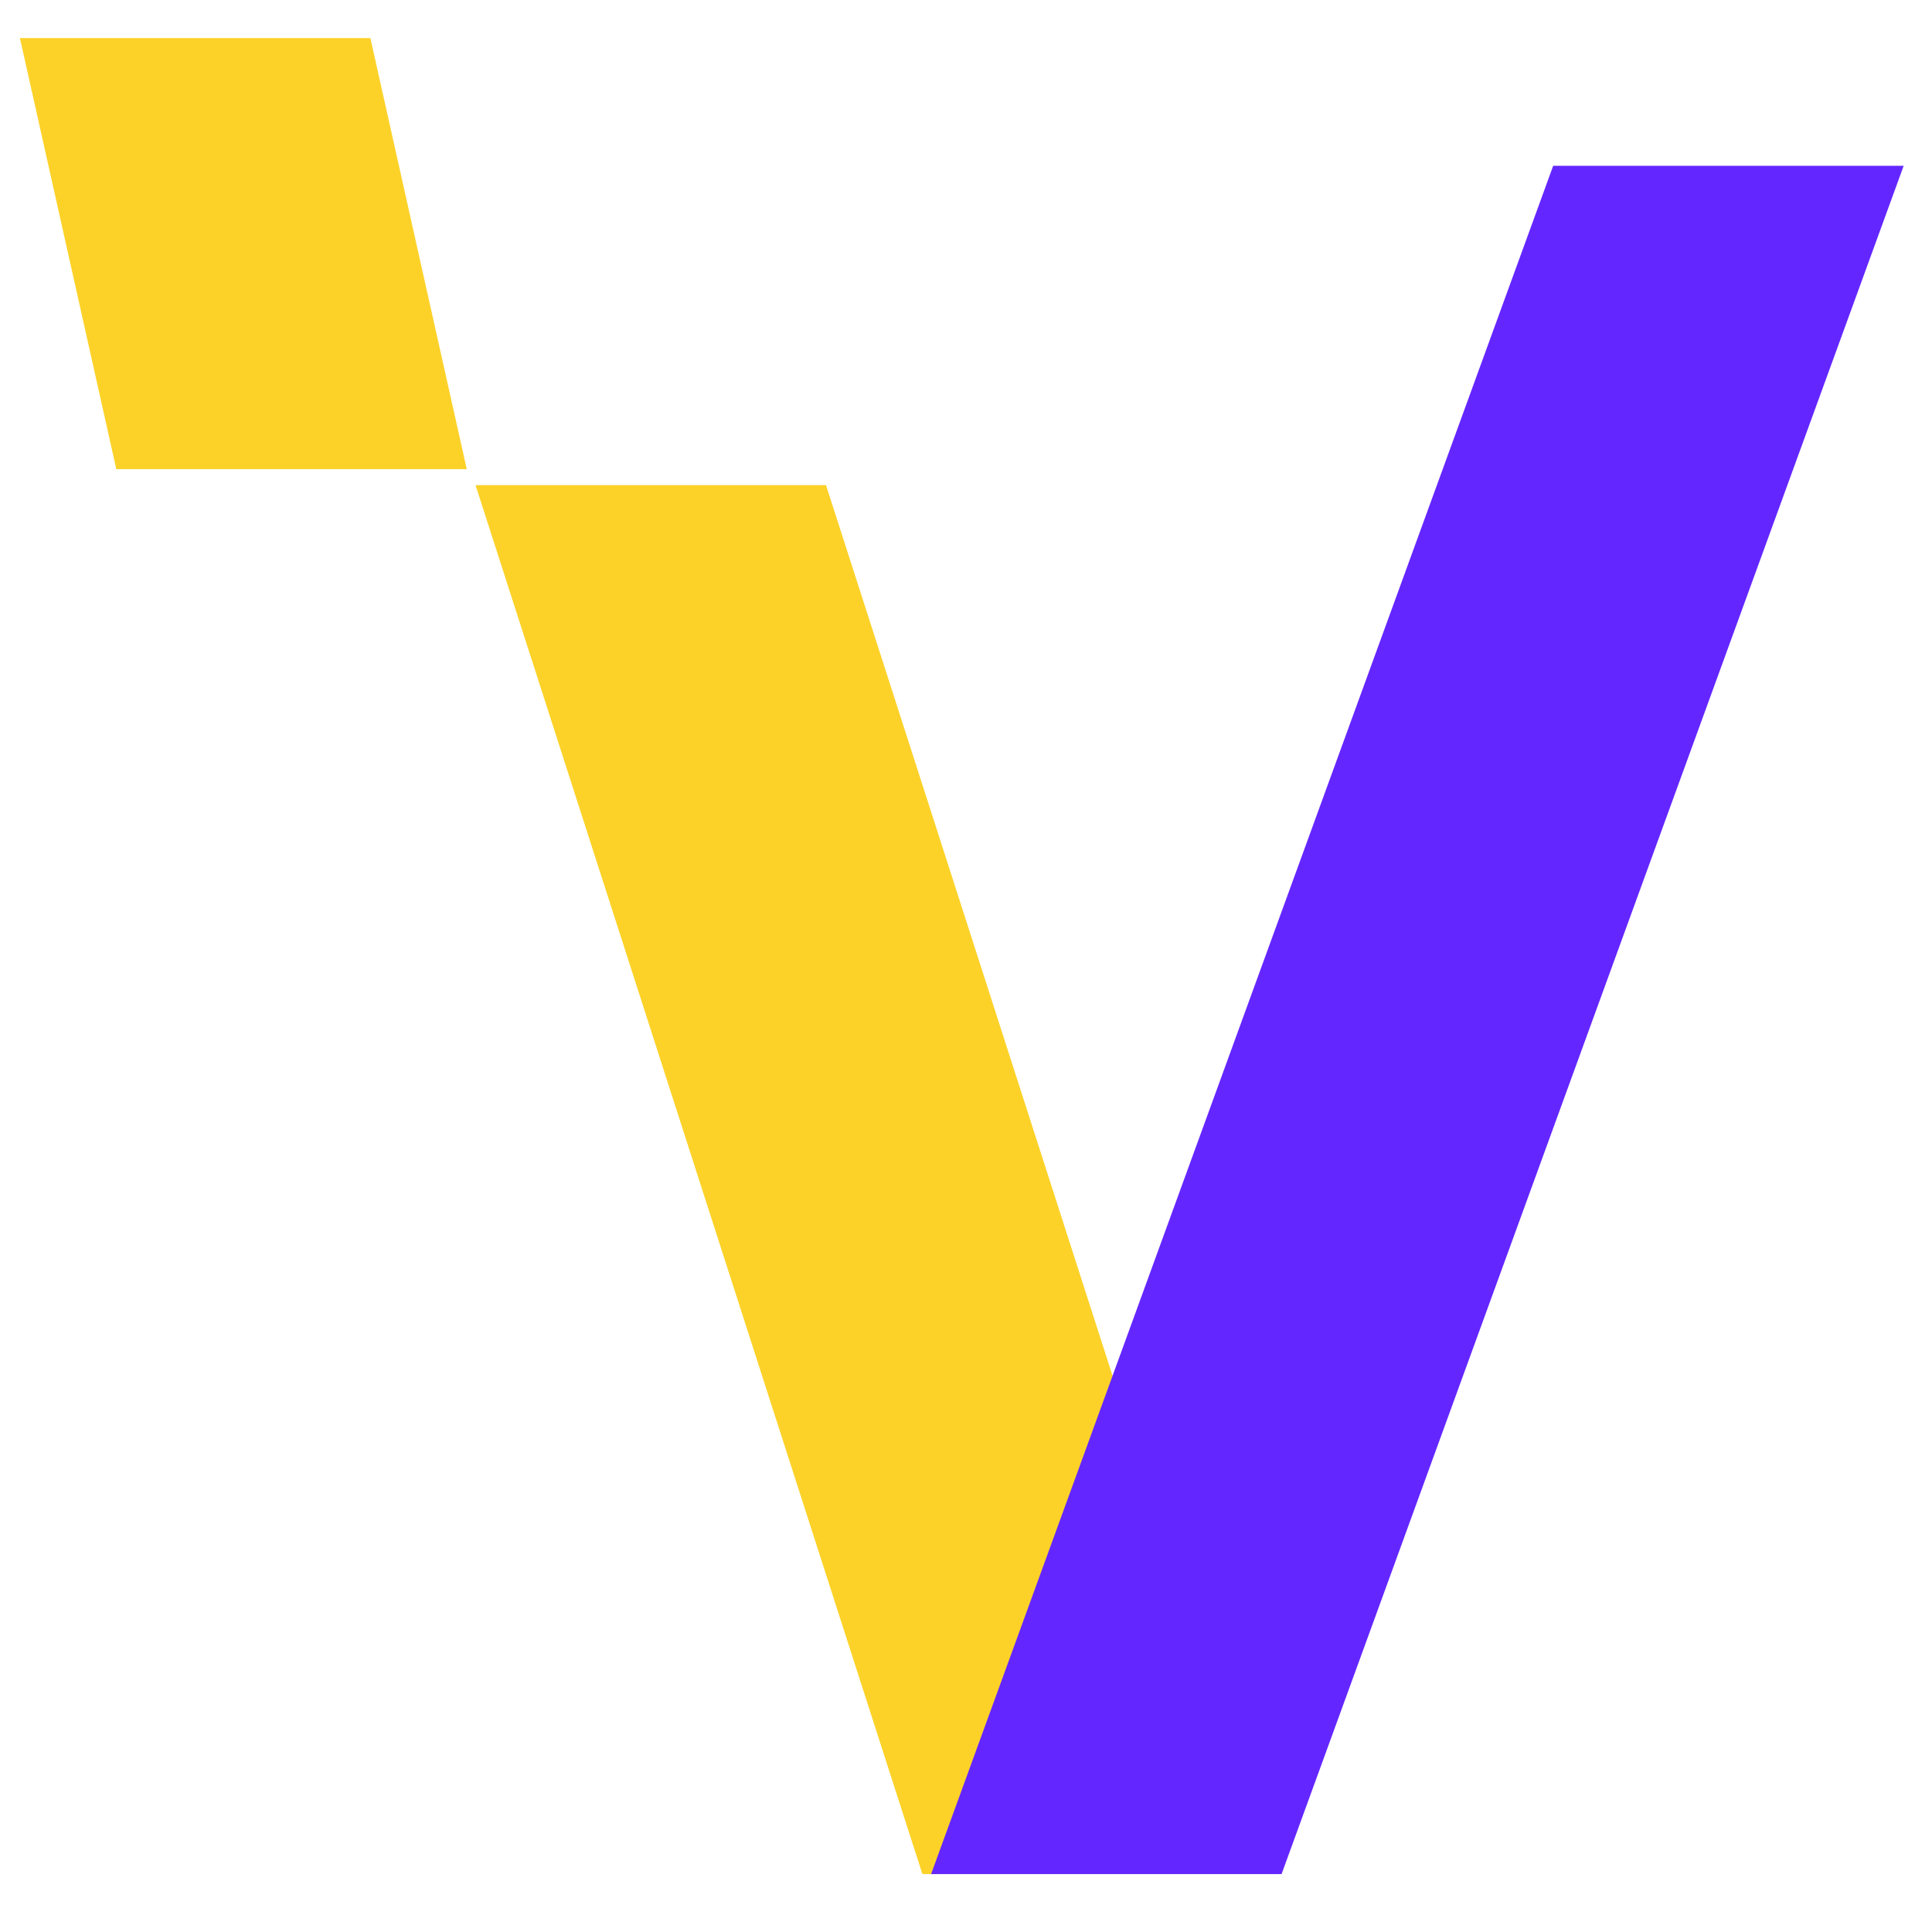 <svg xmlns="http://www.w3.org/2000/svg" width="97" height="96" fill="none"><g filter="url(#a)"><path fill="#FCD229" d="M18.596 1.911H1l4.839 21.642h17.596L18.596 1.91zm22.876 22.445H23.875l22.436 69.732h17.596L41.472 24.356z"/><path fill="#6426FF" d="M77.981 8.323h17.597L64.344 94.087H46.748L77.981 8.323z"/></g><defs><filter id="a" width="96.578" height="94.177" x="0" y=".911" color-interpolation-filters="sRGB" filterUnits="userSpaceOnUse"><feFlood flood-opacity="0" result="BackgroundImageFix"/><feColorMatrix in="SourceAlpha" result="hardAlpha" values="0 0 0 0 0 0 0 0 0 0 0 0 0 0 0 0 0 0 127 0"/><feOffset/><feGaussianBlur stdDeviation=".5"/><feComposite in2="hardAlpha" operator="out"/><feColorMatrix values="0 0 0 0 0 0 0 0 0 0 0 0 0 0 0 0 0 0 0.25 0"/><feBlend in2="BackgroundImageFix" result="effect1_dropShadow_10742_9521"/><feBlend in="SourceGraphic" in2="effect1_dropShadow_10742_9521" result="shape"/></filter></defs></svg>